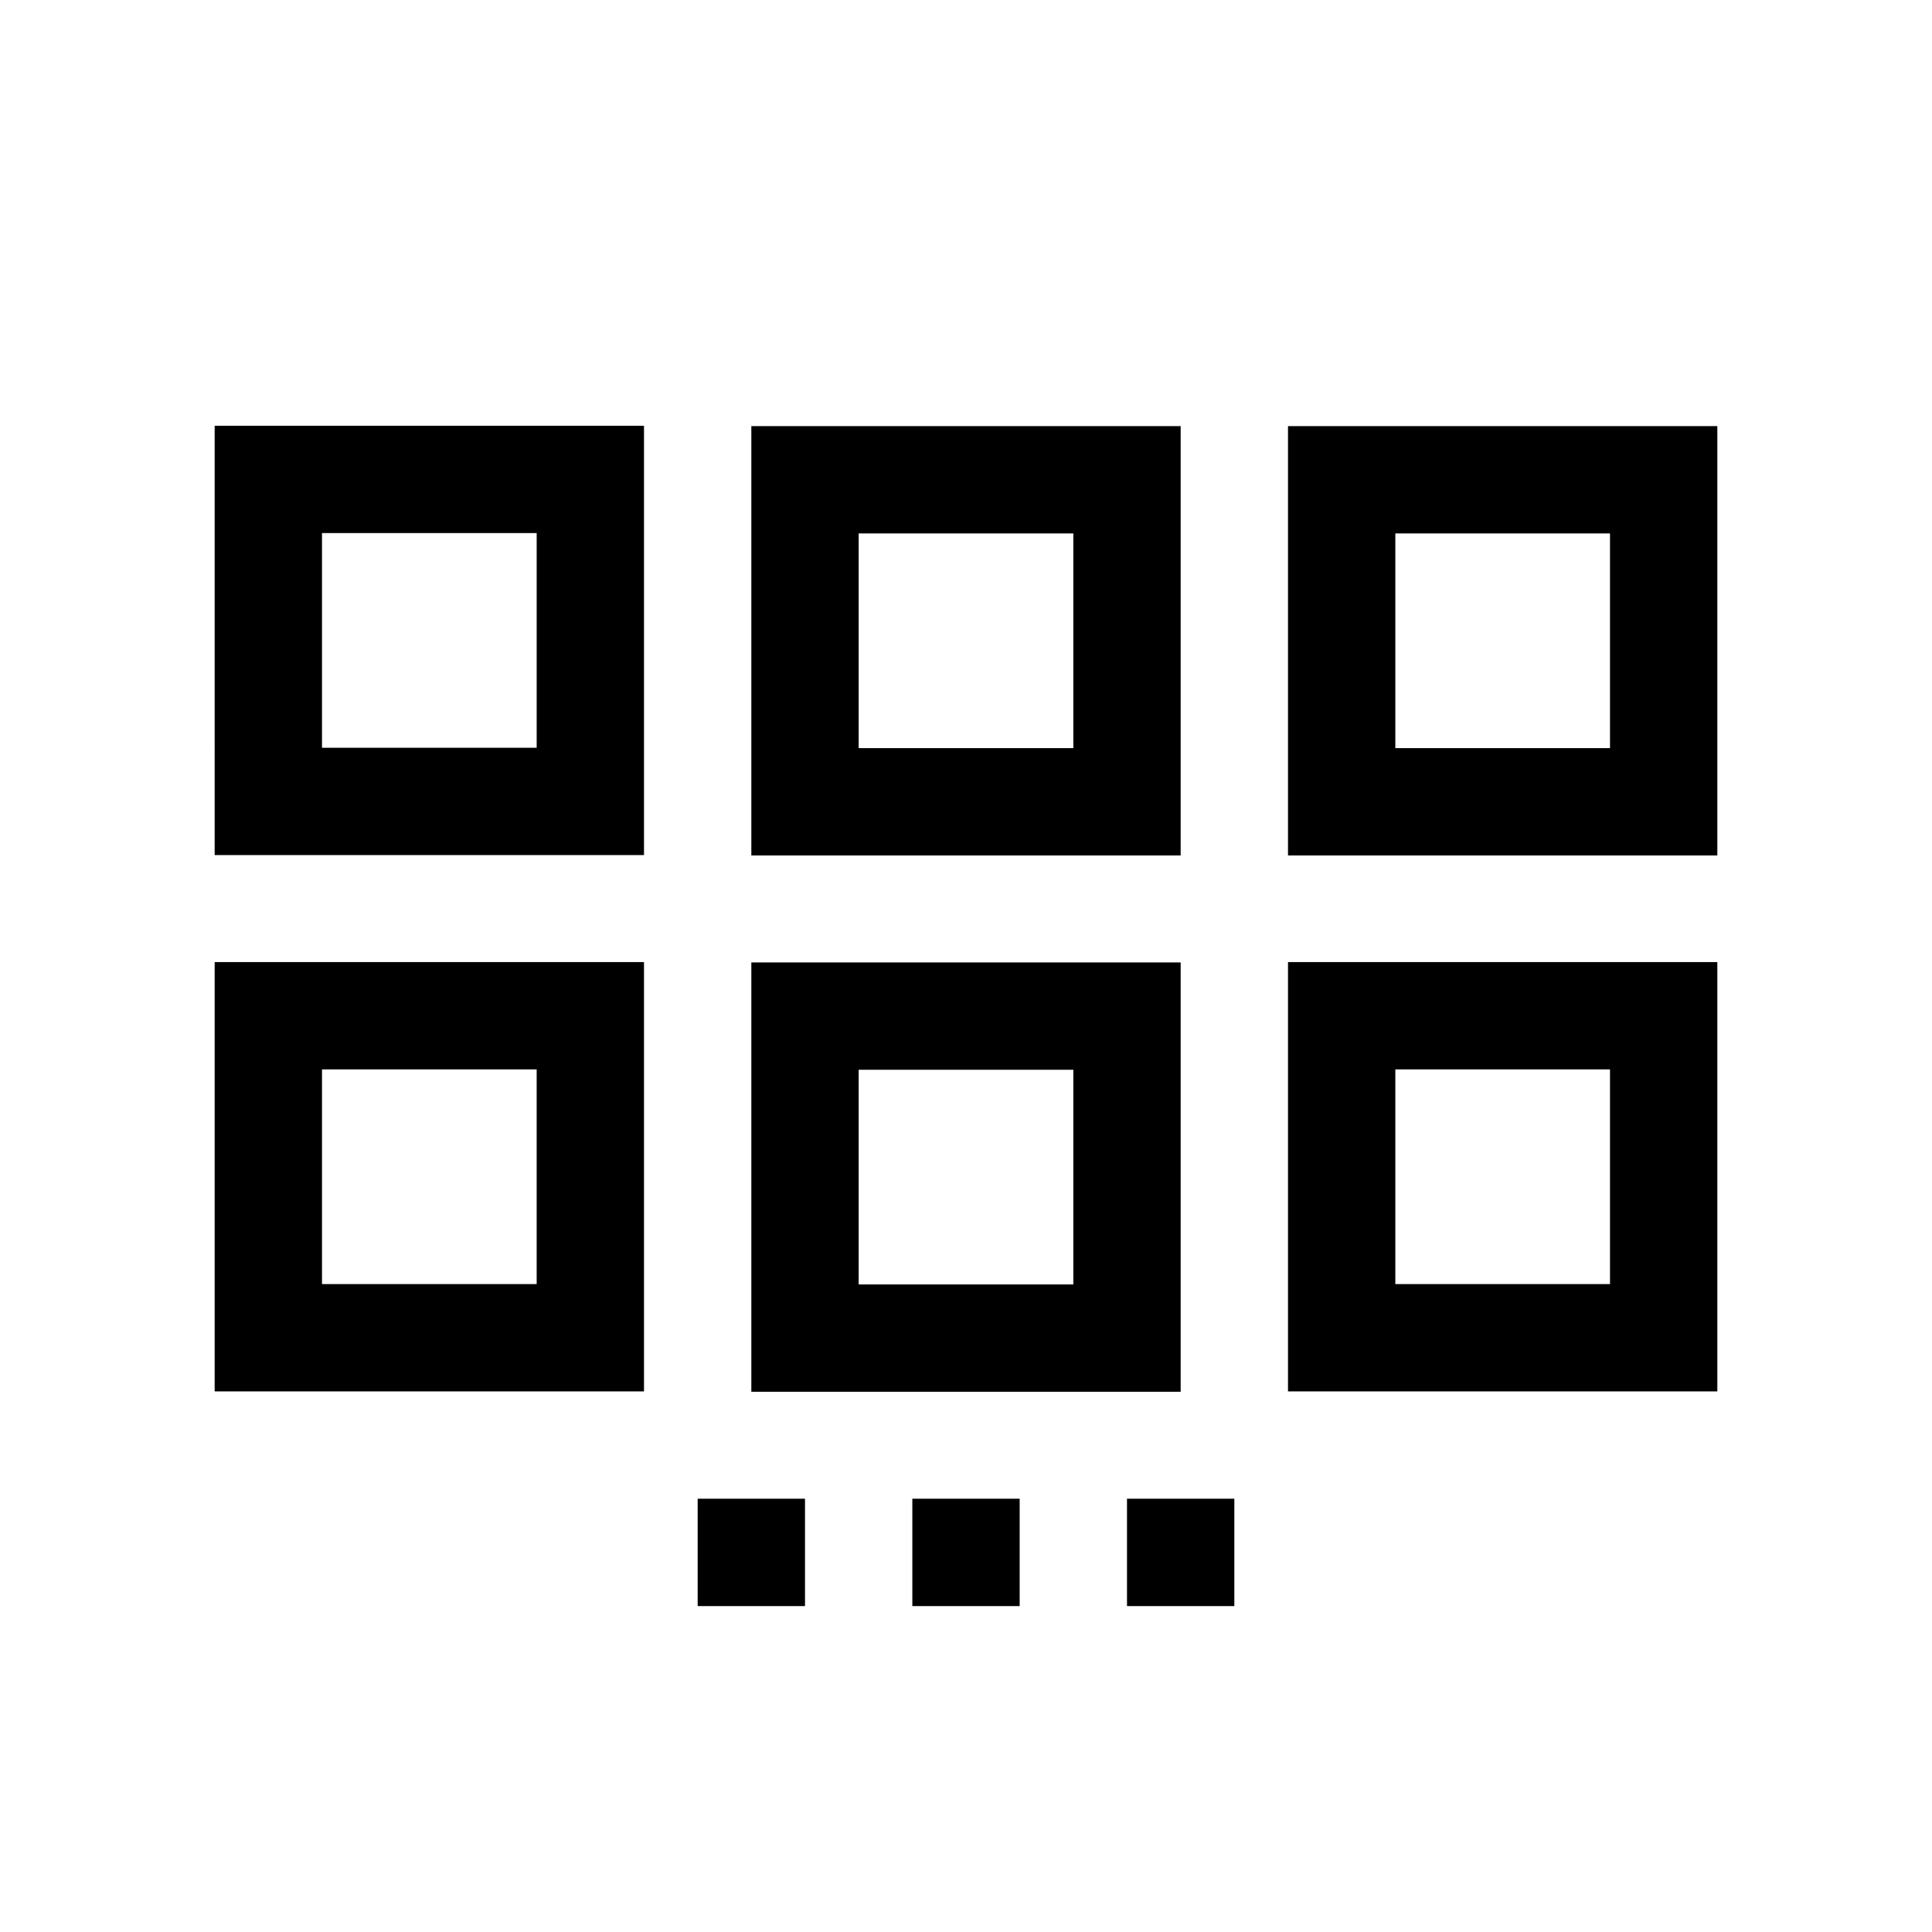 <svg width="16" height="16" xmlns="http://www.w3.org/2000/svg" viewBox="0 0 54 54"><path d="M36 11.91v12h12v-12Zm9 9h-6v-6h6Zm-9 17.98h12v-12H36Zm3-9h6v6h-6Zm-6-17.98H21v12h12Zm-3 9h-6v-6h6Zm3 5.99H21v12h12Zm-3 9h-6v-6h6Zm-24-12h12v-12H6Zm3-9h6v6H9ZM6 38.89h12v-12H6Zm3-9h6v6H9Zm10.5 12h3v3h-3zm6 0h3v3h-3zm6 0h3v3h-3z"/></svg>
